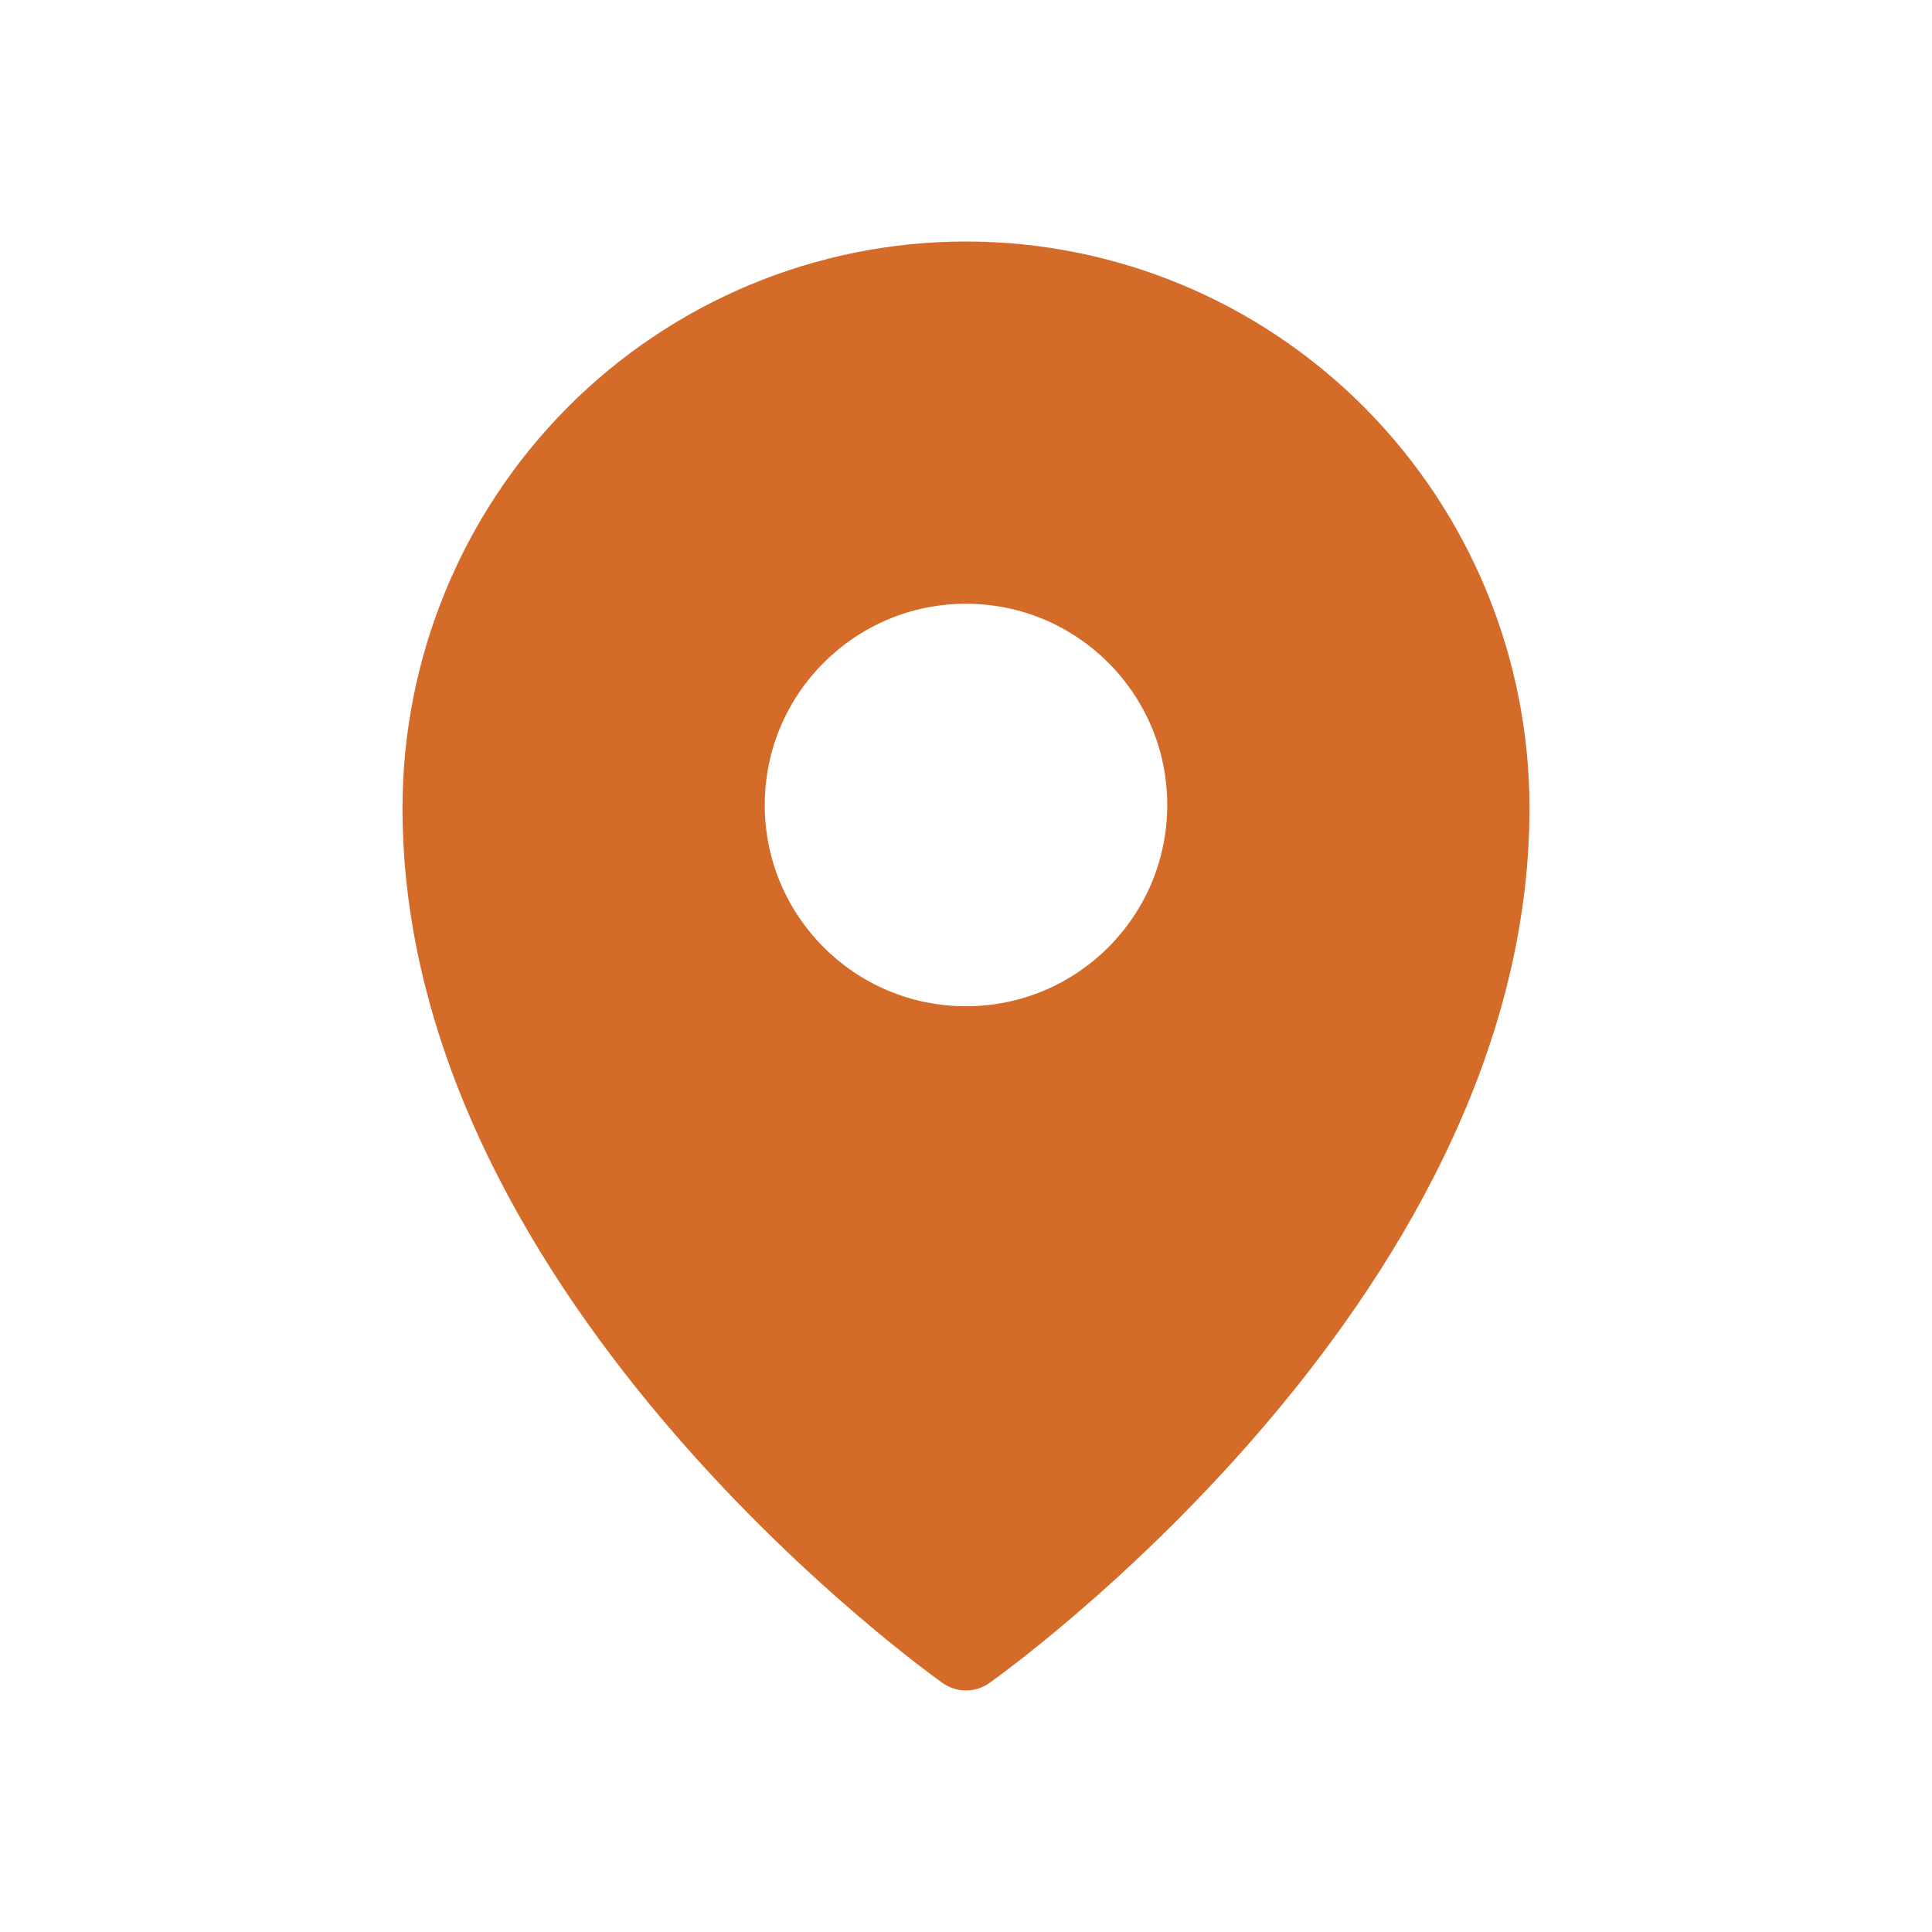 <?xml version="1.0" encoding="UTF-8"?> <svg xmlns="http://www.w3.org/2000/svg" viewBox="0 0 47.99 47.99" data-guides="{&quot;vertical&quot;:[],&quot;horizontal&quot;:[]}"><defs></defs><path fill="#d46b29" stroke="none" fill-opacity="1" stroke-width="1" stroke-opacity="1" clip-rule="evenodd" fill-rule="evenodd" id="tSvgbe5df7d7a7" title="Path 1" d="M23.419 41.808C23.419 41.809 23.419 41.809 23.995 40.991ZM24.571 41.808C24.572 41.807 24.574 41.807 24.575 41.806C24.578 41.804 24.581 41.801 24.584 41.799C24.595 41.792 24.605 41.784 24.616 41.776C24.643 41.757 24.682 41.728 24.733 41.691C24.833 41.617 24.979 41.509 25.163 41.368C25.53 41.085 26.052 40.671 26.675 40.137C27.922 39.072 29.584 37.525 31.25 35.598C34.556 31.773 37.992 26.314 37.992 20.073C37.992 16.342 36.519 12.763 33.894 10.123C31.27 7.483 27.709 5.999 23.995 5.999C20.281 5.999 16.72 7.483 14.095 10.123C11.471 12.763 9.998 16.342 9.998 20.073C9.998 26.314 13.433 31.773 16.74 35.598C18.405 37.525 20.068 39.072 21.314 40.137C21.938 40.671 22.459 41.085 22.827 41.368C23.011 41.509 23.156 41.617 23.257 41.691C23.308 41.728 23.347 41.757 23.374 41.776C23.385 41.784 23.395 41.792 23.406 41.799C23.409 41.801 23.412 41.804 23.415 41.806C23.416 41.807 23.417 41.807 23.419 41.808C23.764 42.051 24.226 42.051 24.571 41.808ZM23.995 40.991C24.187 41.264 24.379 41.536 24.571 41.808ZM28.994 19.996C28.994 22.757 26.756 24.995 23.995 24.995C21.234 24.995 18.996 22.757 18.996 19.996C18.996 17.235 21.234 14.997 23.995 14.997C26.756 14.997 28.994 17.235 28.994 19.996Z"></path></svg> 